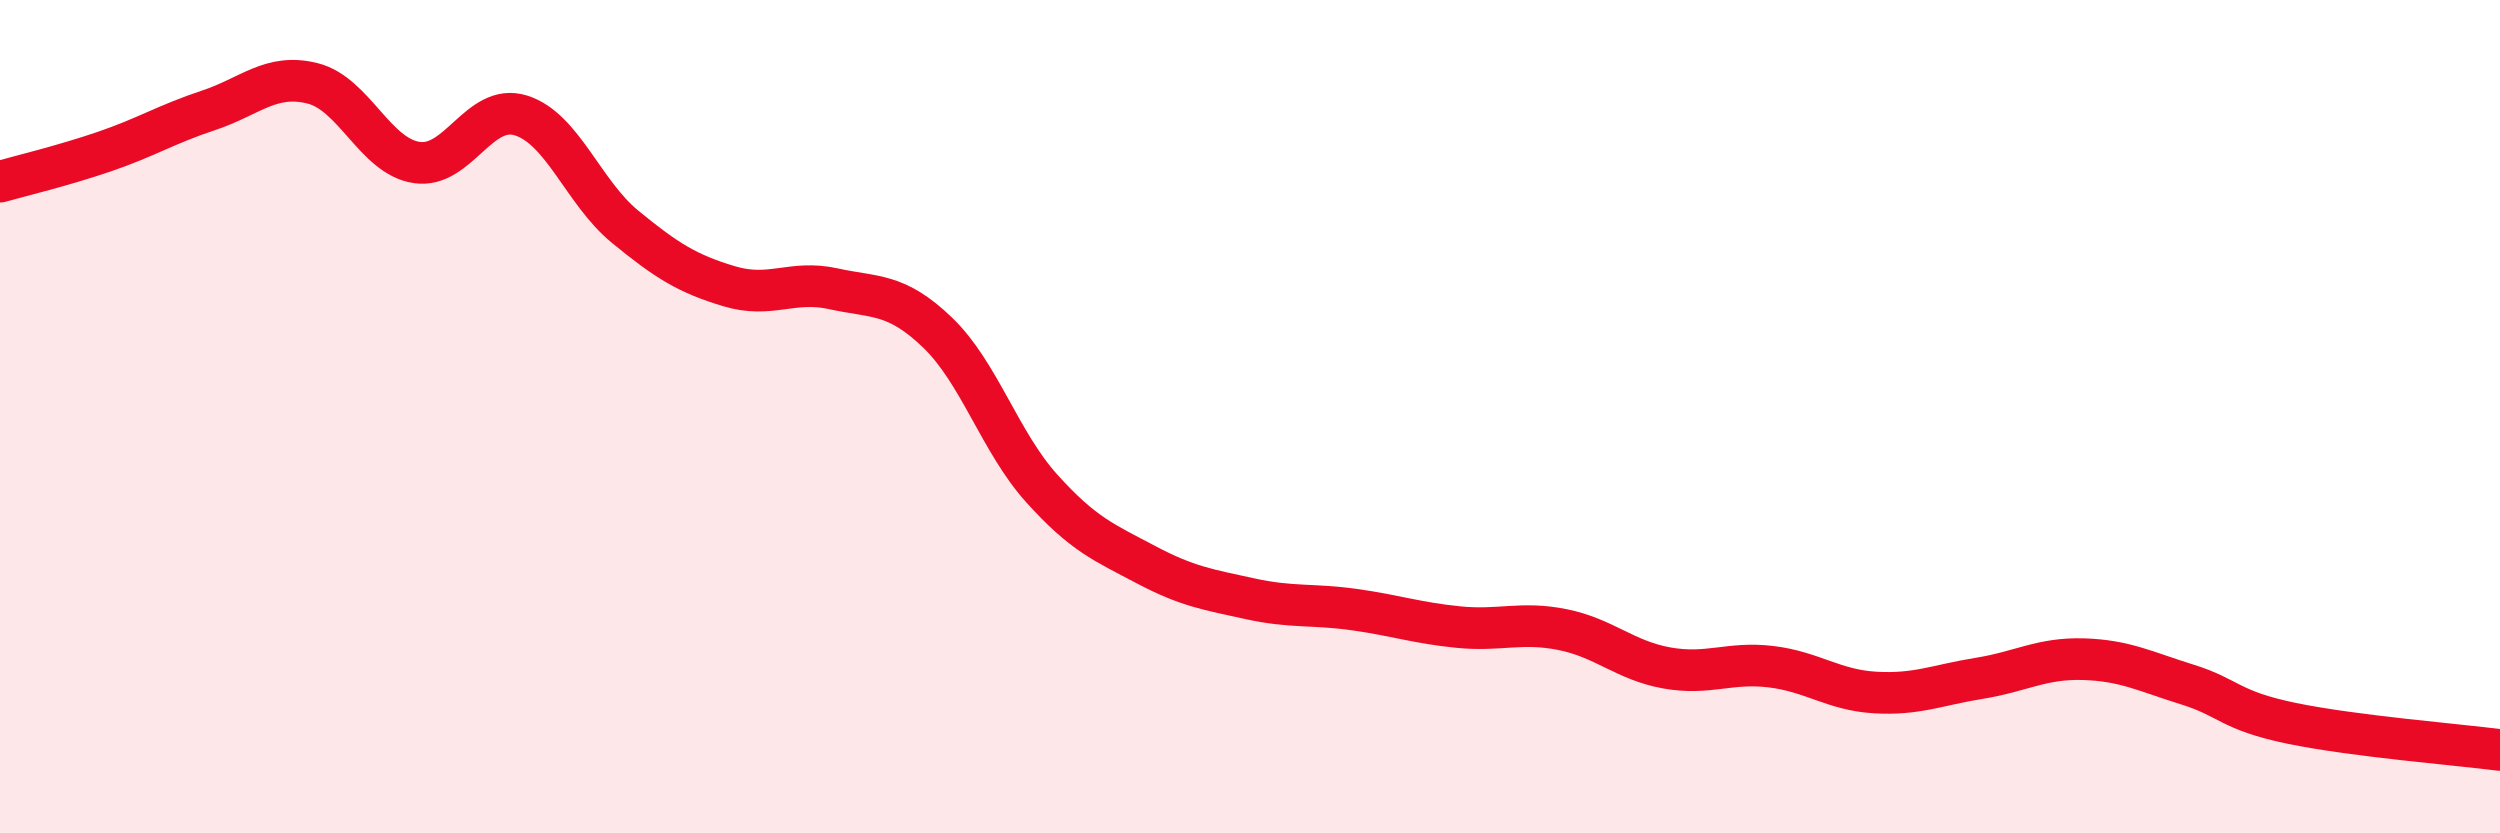 
    <svg width="60" height="20" viewBox="0 0 60 20" xmlns="http://www.w3.org/2000/svg">
      <path
        d="M 0,4.36 C 0.5,4.22 1.5,3.98 2.5,3.64 C 3.5,3.3 4,2.98 5,2.65 C 6,2.32 6.5,1.75 7.5,2 C 8.5,2.25 9,3.75 10,3.9 C 11,4.05 11.5,2.46 12.5,2.77 C 13.5,3.08 14,4.62 15,5.44 C 16,6.26 16.5,6.57 17.5,6.87 C 18.5,7.17 19,6.71 20,6.93 C 21,7.15 21.5,7.02 22.5,7.98 C 23.5,8.94 24,10.61 25,11.72 C 26,12.83 26.5,13.02 27.5,13.55 C 28.5,14.08 29,14.15 30,14.37 C 31,14.59 31.5,14.49 32.5,14.63 C 33.5,14.77 34,14.95 35,15.05 C 36,15.15 36.5,14.91 37.5,15.11 C 38.5,15.31 39,15.85 40,16.03 C 41,16.21 41.5,15.88 42.5,16 C 43.5,16.12 44,16.56 45,16.62 C 46,16.68 46.5,16.44 47.5,16.28 C 48.5,16.12 49,15.79 50,15.82 C 51,15.85 51.5,16.12 52.5,16.43 C 53.5,16.74 53.5,17.05 55,17.36 C 56.5,17.67 59,17.87 60,18L60 20L0 20Z"
        fill="#EB0A25"
        opacity="0.1"
        stroke-linecap="round"
        stroke-linejoin="round"
      />
      <path
        d="M 0,4.36 C 0.5,4.22 1.5,3.98 2.5,3.64 C 3.5,3.3 4,2.98 5,2.65 C 6,2.32 6.5,1.75 7.5,2 C 8.5,2.25 9,3.75 10,3.9 C 11,4.05 11.5,2.46 12.5,2.77 C 13.5,3.08 14,4.62 15,5.44 C 16,6.26 16.5,6.57 17.5,6.87 C 18.5,7.17 19,6.71 20,6.93 C 21,7.15 21.5,7.02 22.5,7.98 C 23.5,8.94 24,10.61 25,11.72 C 26,12.83 26.5,13.02 27.5,13.55 C 28.5,14.08 29,14.15 30,14.37 C 31,14.59 31.5,14.49 32.5,14.63 C 33.5,14.77 34,14.95 35,15.05 C 36,15.15 36.5,14.91 37.5,15.11 C 38.5,15.31 39,15.85 40,16.03 C 41,16.21 41.5,15.88 42.5,16 C 43.5,16.12 44,16.56 45,16.62 C 46,16.68 46.5,16.44 47.5,16.28 C 48.5,16.12 49,15.79 50,15.82 C 51,15.85 51.5,16.12 52.5,16.43 C 53.5,16.74 53.5,17.05 55,17.36 C 56.5,17.67 59,17.87 60,18"
        stroke="#EB0A25"
        stroke-width="1"
        fill="none"
        stroke-linecap="round"
        stroke-linejoin="round"
      />
    </svg>
  